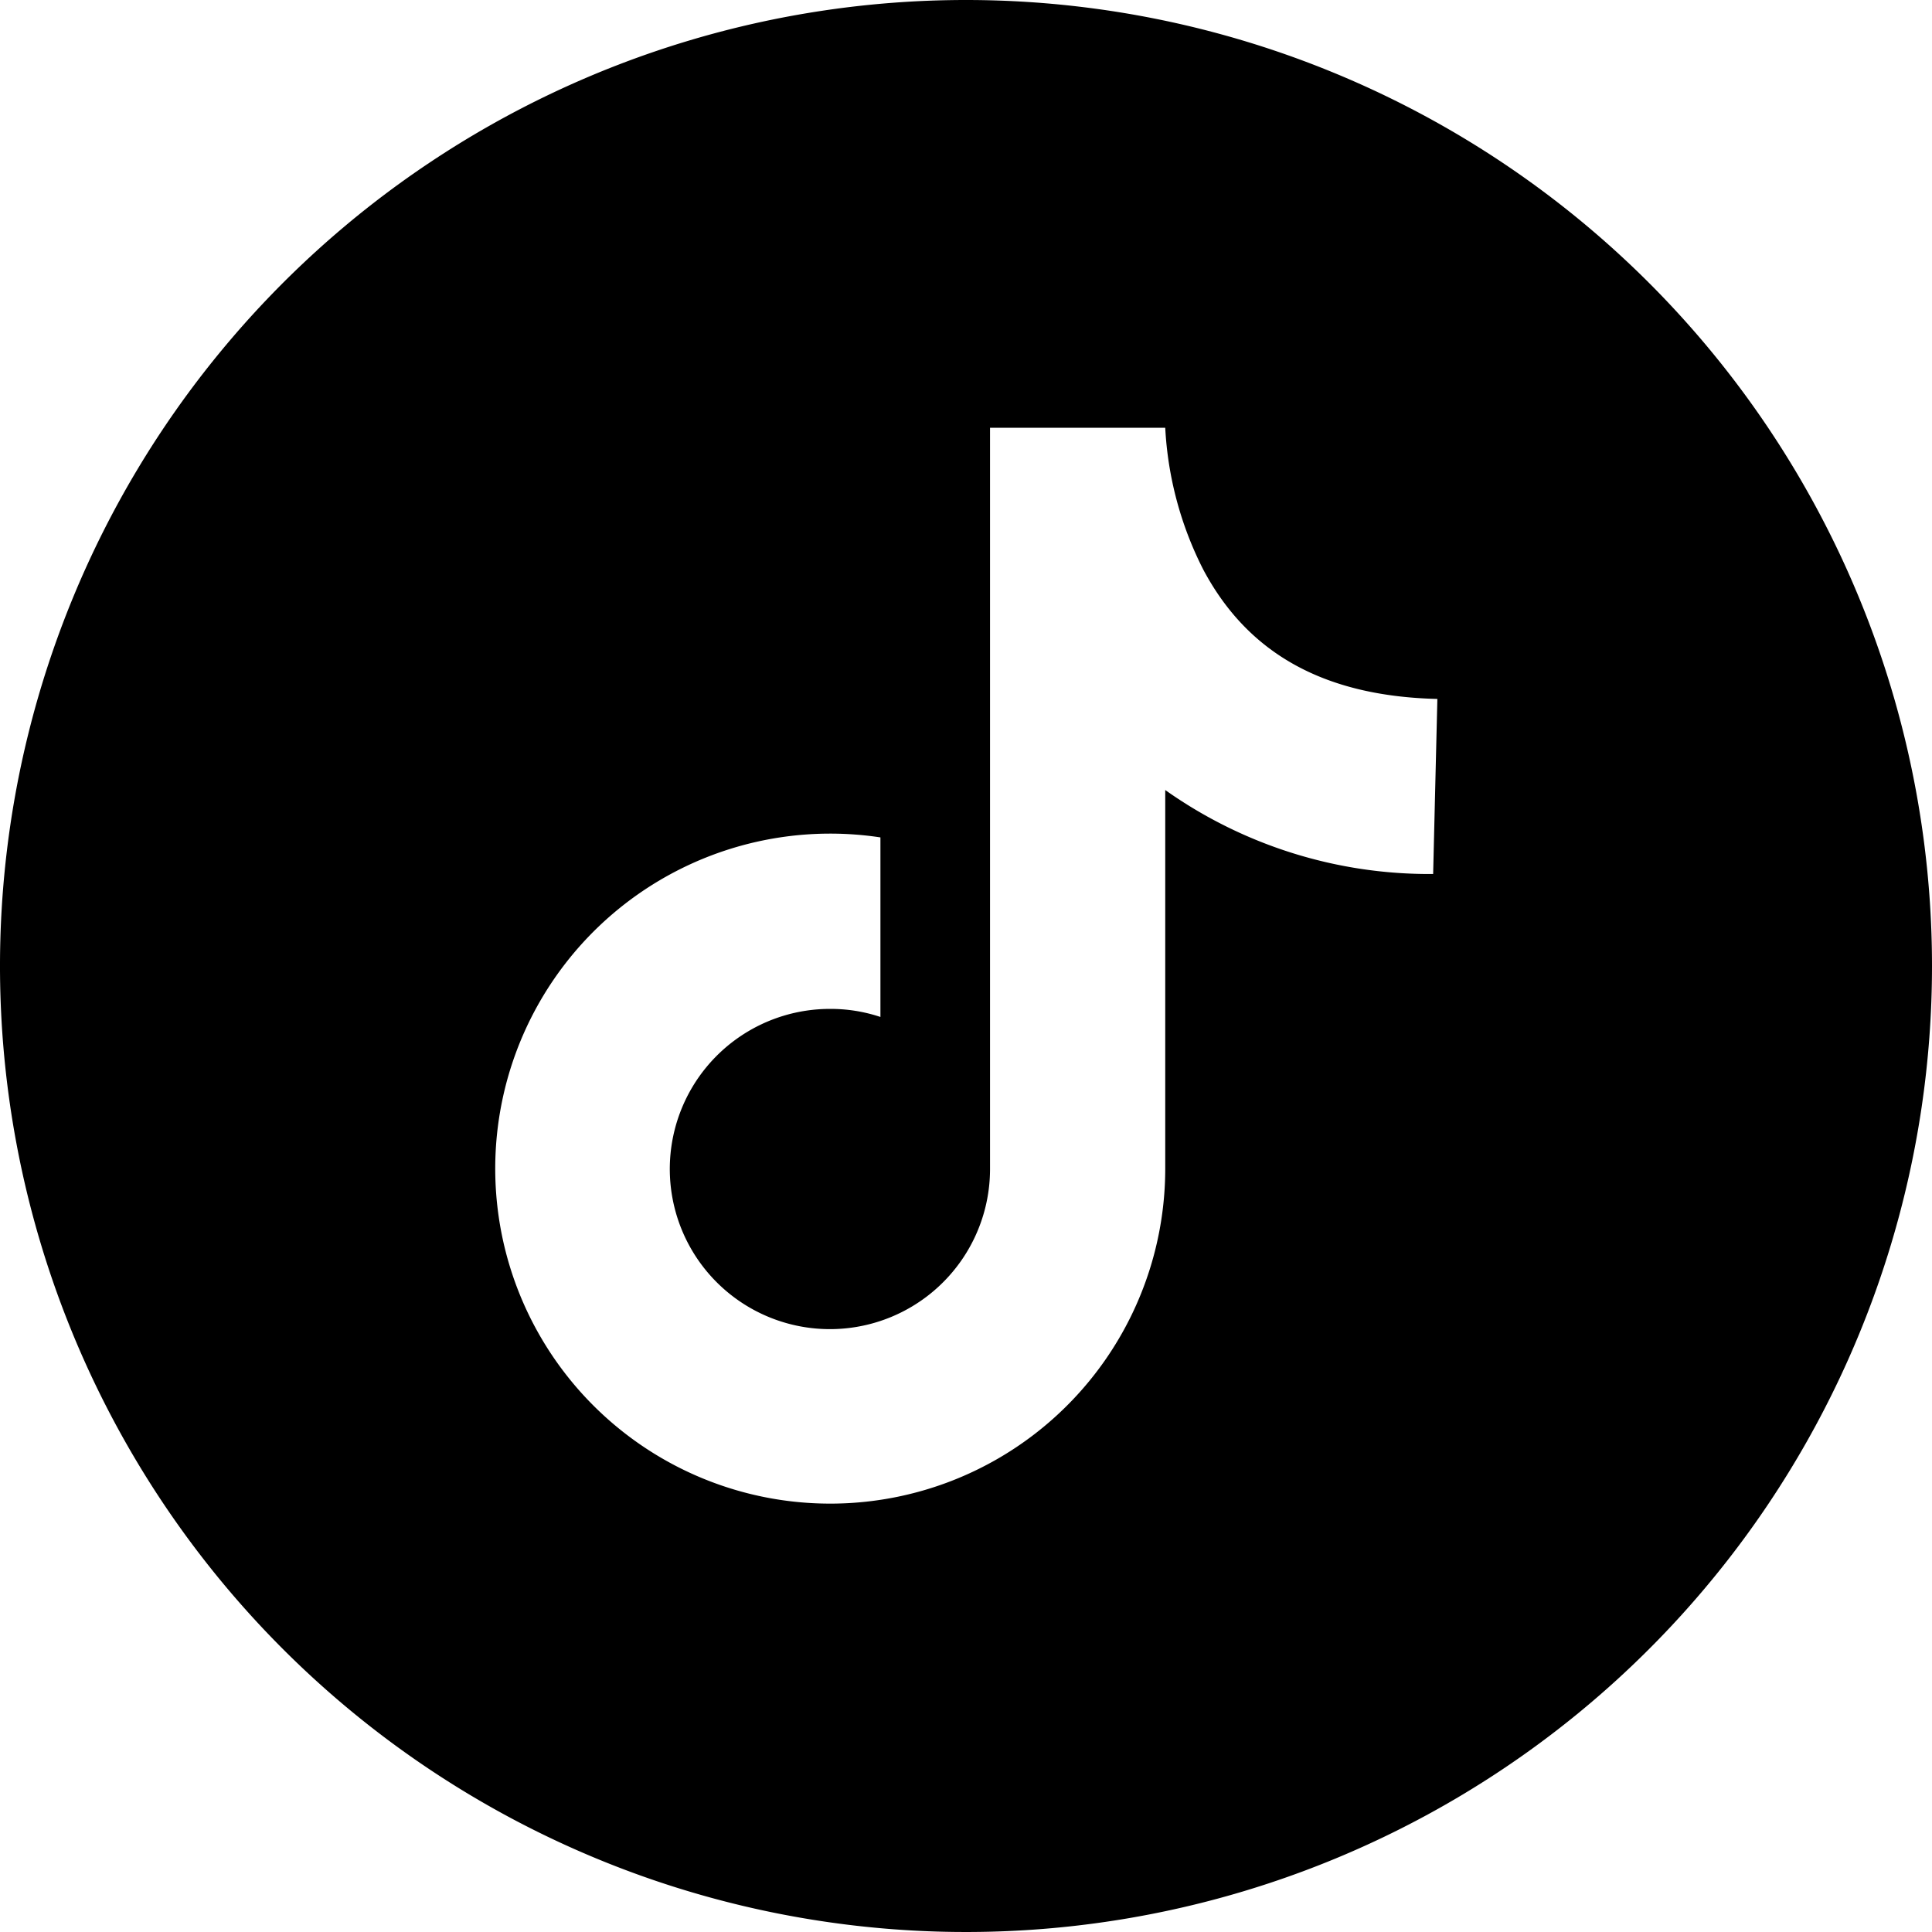 <svg xmlns="http://www.w3.org/2000/svg" viewBox="0 0 48 48"><path d="M24 0a24 24 0 1 0 24 24A24 24 0 0 0 24 0m11.606 21.714a11.347 11.347 0 0 1-6.656-2.086v9.413a8.323 8.323 0 1 1-7.076-8.236v4.461a3.9 3.9 0 0 0-1.251-.2 3.978 3.978 0 1 0 3.974 3.977V10.628h4.353a8.761 8.761 0 0 0 .94 3.514c1.112 2.1 3.015 3.156 5.821 3.223Z"/></svg>